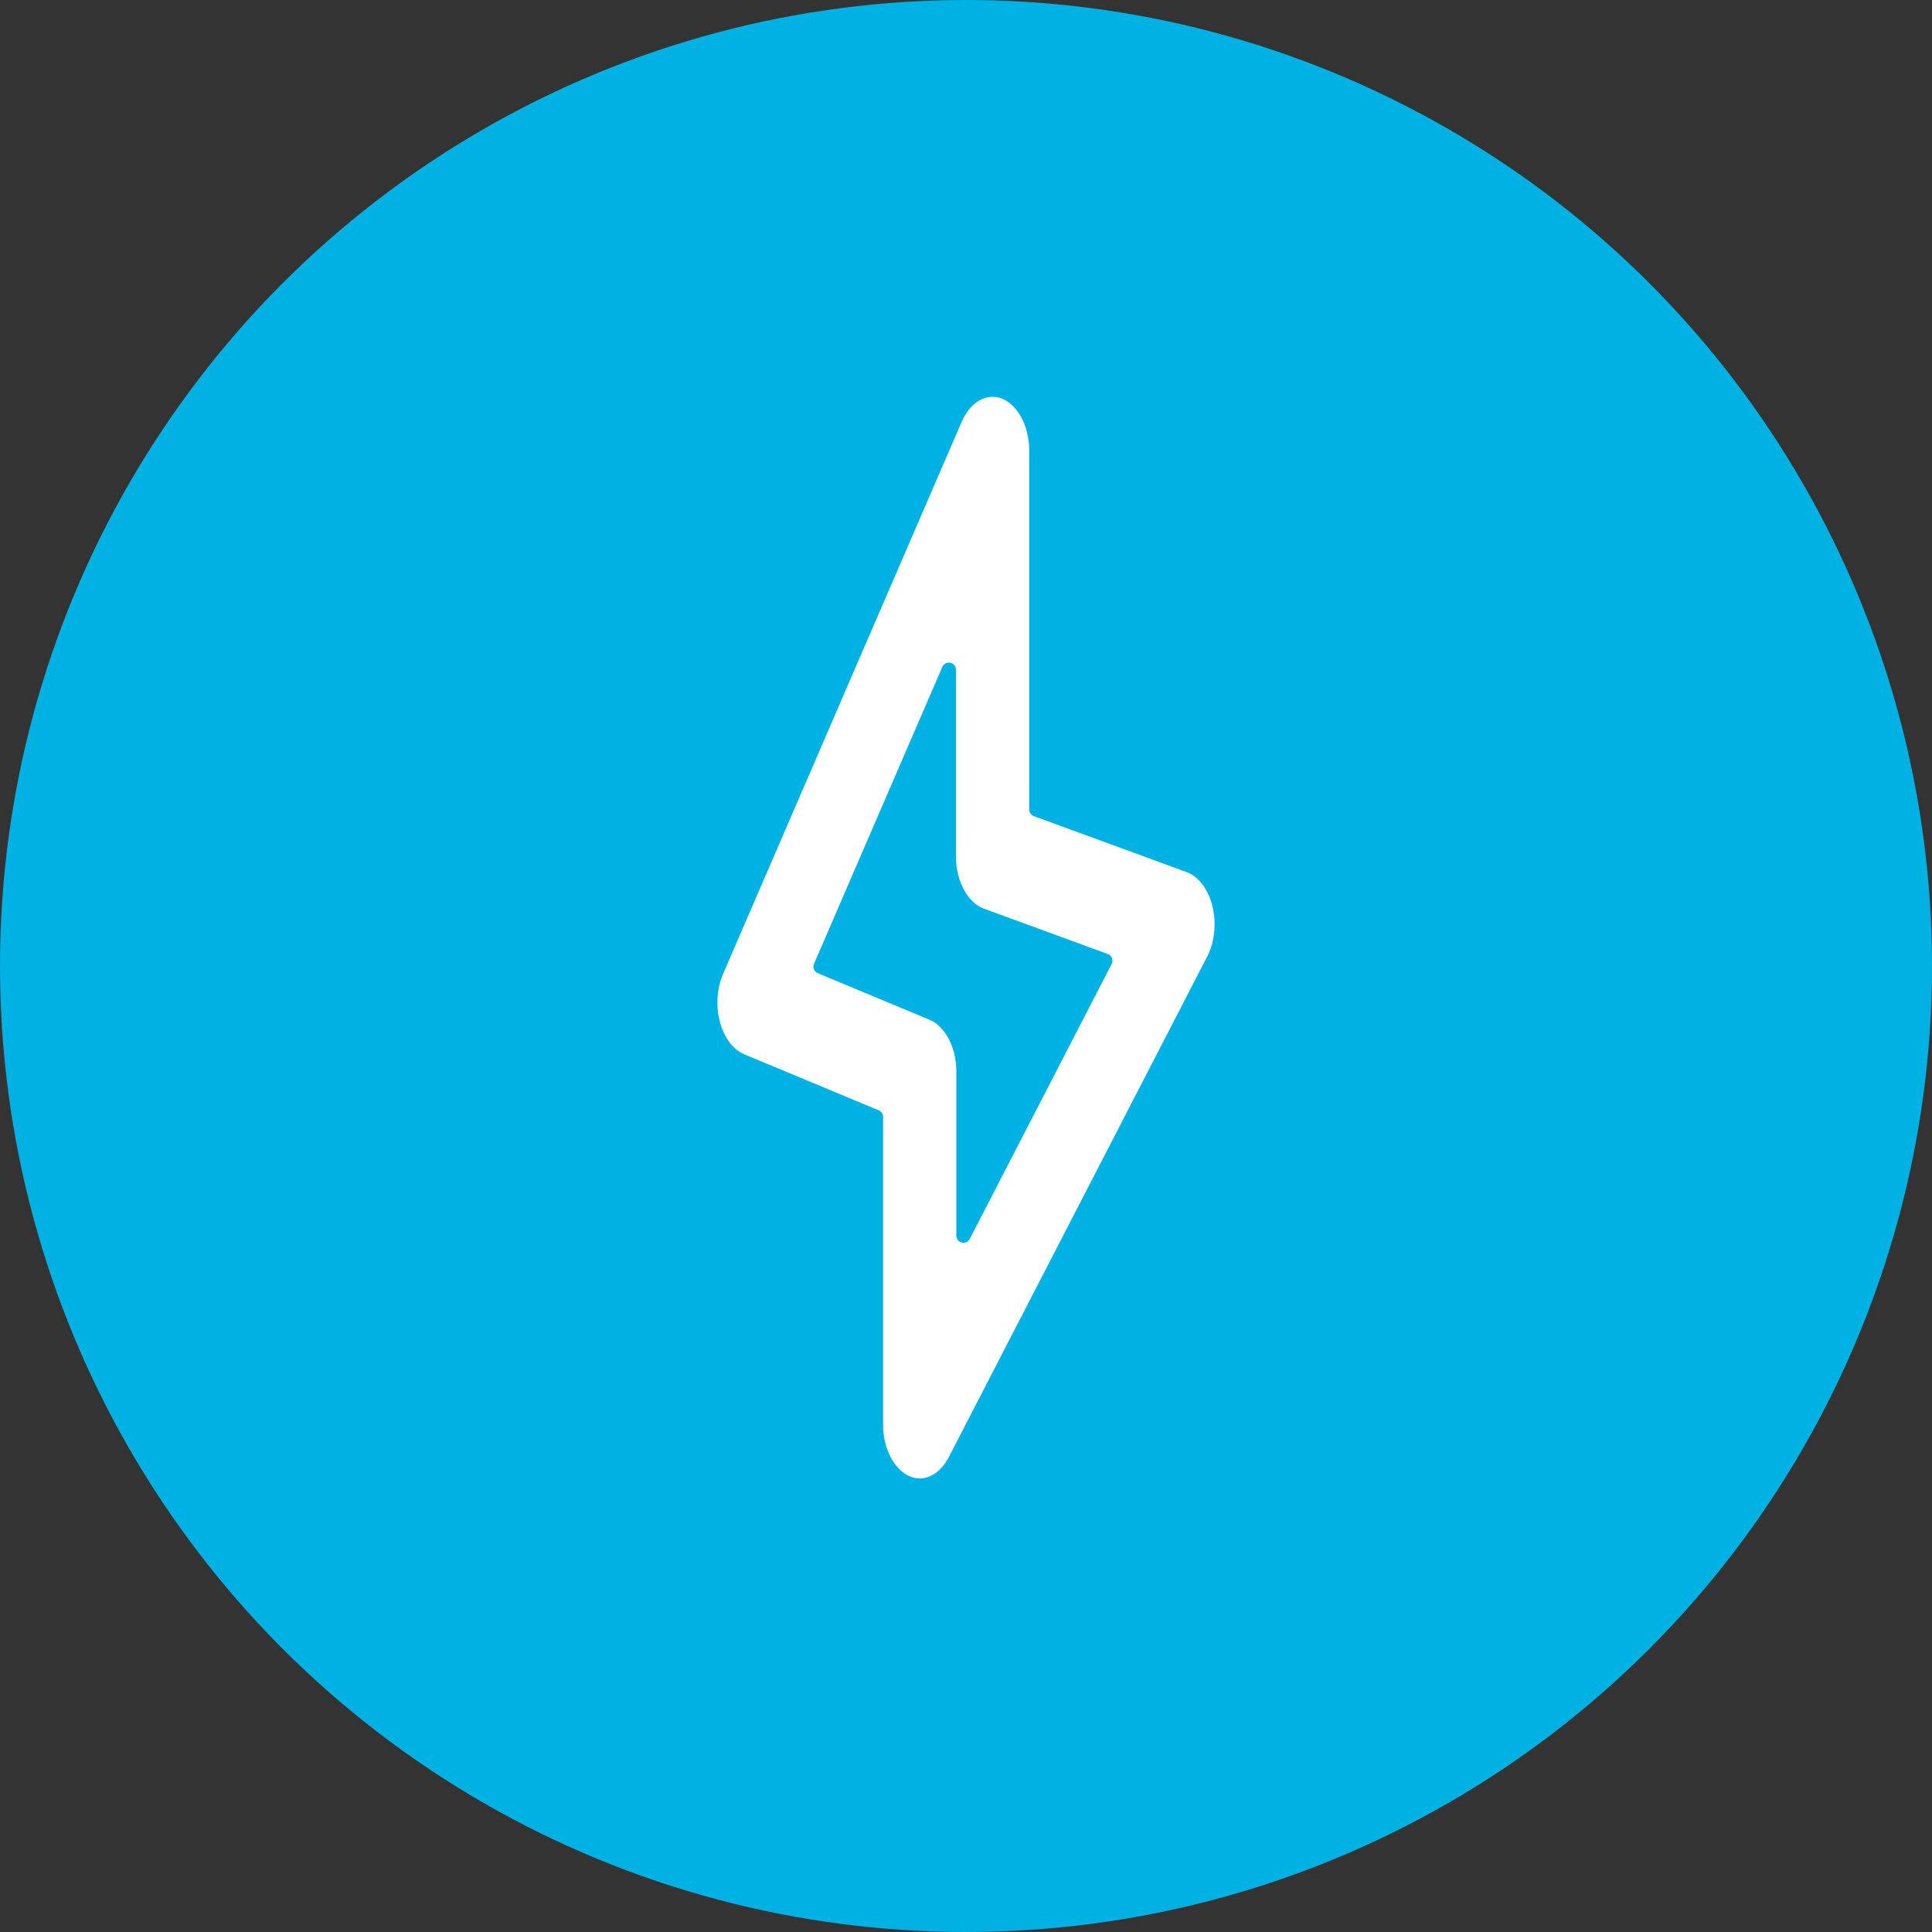 <svg xmlns="http://www.w3.org/2000/svg" width="68" height="68" viewBox="0 0 68 68" fill="none"><rect x="0" y="0" width="68" height="68" fill="#333333" stroke="none"/><circle cx="34" cy="34" r="34" fill="#00B2E3"></circle><path fill-rule="evenodd" clip-rule="evenodd" d="M36.474 28.491L41.853 30.46C42.343 30.639 42.738 31.143 42.909 31.807C43.081 32.471 43.006 33.21 42.711 33.783L33.62 51.394C33.325 51.964 32.856 52.286 32.371 52.286C32.213 52.286 32.054 52.252 31.899 52.182C31.263 51.897 30.832 51.073 30.832 50.143V39.31L26.098 37.338C25.642 37.148 25.275 36.675 25.104 36.058C24.932 35.44 24.975 34.747 25.22 34.18L33.617 14.752C33.973 13.928 34.681 13.535 35.347 13.793C36.013 14.05 36.474 14.895 36.474 15.857V28.491ZM33.91 37.714V43.491L38.906 33.812L34.544 32.215C33.868 31.968 33.397 31.117 33.397 30.143V23.572L28.88 34.023L32.812 35.661C33.463 35.933 33.91 36.767 33.91 37.714Z" fill="white"></path><path d="M41.853 30.46L41.939 30.225L41.939 30.225L41.853 30.46ZM36.474 28.491H36.224C36.224 28.596 36.289 28.689 36.388 28.726L36.474 28.491ZM42.909 31.807L42.667 31.87L42.667 31.87L42.909 31.807ZM42.711 33.783L42.933 33.898L42.933 33.898L42.711 33.783ZM33.62 51.394L33.398 51.279L33.398 51.279L33.62 51.394ZM31.899 52.182L31.797 52.41L31.797 52.41L31.899 52.182ZM30.832 39.31H31.082C31.082 39.209 31.022 39.118 30.928 39.079L30.832 39.31ZM26.098 37.338L26.194 37.107L26.194 37.107L26.098 37.338ZM25.104 36.058L24.863 36.125L24.863 36.125L25.104 36.058ZM25.22 34.18L25.45 34.279L25.45 34.279L25.22 34.18ZM33.617 14.752L33.846 14.852L33.846 14.852L33.617 14.752ZM35.347 13.793L35.257 14.026L35.257 14.026L35.347 13.793ZM33.91 43.491H33.66C33.66 43.607 33.739 43.707 33.851 43.734C33.963 43.761 34.079 43.709 34.132 43.606L33.91 43.491ZM38.906 33.812L39.128 33.927C39.161 33.863 39.165 33.788 39.139 33.721C39.113 33.655 39.059 33.602 38.992 33.578L38.906 33.812ZM34.544 32.215L34.458 32.45L34.458 32.45L34.544 32.215ZM33.397 23.572H33.647C33.647 23.454 33.563 23.351 33.447 23.327C33.331 23.303 33.214 23.364 33.167 23.473L33.397 23.572ZM28.88 34.023L28.65 33.924C28.624 33.986 28.623 34.055 28.648 34.117C28.673 34.179 28.722 34.228 28.784 34.254L28.88 34.023ZM32.812 35.661L32.716 35.892L32.716 35.892L32.812 35.661ZM41.939 30.225L36.56 28.256L36.388 28.726L41.767 30.695L41.939 30.225ZM43.151 31.745C42.967 31.029 42.529 30.441 41.939 30.225L41.767 30.695C42.156 30.837 42.509 31.257 42.667 31.87L43.151 31.745ZM42.933 33.898C43.259 33.267 43.337 32.464 43.151 31.745L42.667 31.87C42.824 32.478 42.754 33.154 42.489 33.669L42.933 33.898ZM33.842 51.508L42.933 33.898L42.489 33.668L33.398 51.279L33.842 51.508ZM32.371 52.536C32.975 52.536 33.517 52.137 33.842 51.508L33.398 51.279C33.133 51.791 32.738 52.036 32.371 52.036V52.536ZM31.797 52.41C31.983 52.494 32.177 52.536 32.371 52.536V52.036C32.25 52.036 32.126 52.01 32.001 51.954L31.797 52.41ZM30.582 50.143C30.582 51.132 31.04 52.071 31.797 52.41L32.001 51.954C31.487 51.723 31.082 51.014 31.082 50.143H30.582ZM30.582 39.31V50.143H31.082V39.31H30.582ZM26.002 37.568L30.736 39.541L30.928 39.079L26.194 37.107L26.002 37.568ZM24.863 36.125C25.048 36.792 25.455 37.341 26.002 37.568L26.194 37.107C25.829 36.955 25.502 36.559 25.345 35.991L24.863 36.125ZM24.991 34.081C24.722 34.702 24.677 35.454 24.863 36.125L25.345 35.991C25.188 35.426 25.228 34.792 25.45 34.279L24.991 34.081ZM33.388 14.653L24.991 34.081L25.45 34.279L33.846 14.852L33.388 14.653ZM35.437 13.56C34.602 13.236 33.776 13.754 33.388 14.653L33.846 14.852C34.171 14.101 34.761 13.834 35.257 14.026L35.437 13.56ZM36.724 15.857C36.724 14.835 36.235 13.868 35.437 13.56L35.257 14.026C35.791 14.233 36.224 14.954 36.224 15.857H36.724ZM36.724 28.491V15.857H36.224V28.491H36.724ZM34.16 43.491V37.714H33.66V43.491H34.16ZM38.684 33.698L33.687 43.377L34.132 43.606L39.128 33.927L38.684 33.698ZM34.458 32.45L38.82 34.047L38.992 33.578L34.63 31.981L34.458 32.45ZM33.147 30.143C33.147 31.176 33.647 32.153 34.458 32.45L34.63 31.981C34.089 31.783 33.647 31.057 33.647 30.143H33.147ZM33.147 23.572V30.143H33.647V23.572H33.147ZM29.109 34.123L33.626 23.671L33.167 23.473L28.65 33.924L29.109 34.123ZM32.908 35.431L28.976 33.792L28.784 34.254L32.716 35.892L32.908 35.431ZM34.16 37.714C34.16 36.708 33.686 35.755 32.908 35.431L32.716 35.892C33.241 36.111 33.66 36.827 33.66 37.714H34.16Z" fill="#00B2E3"></path></svg>